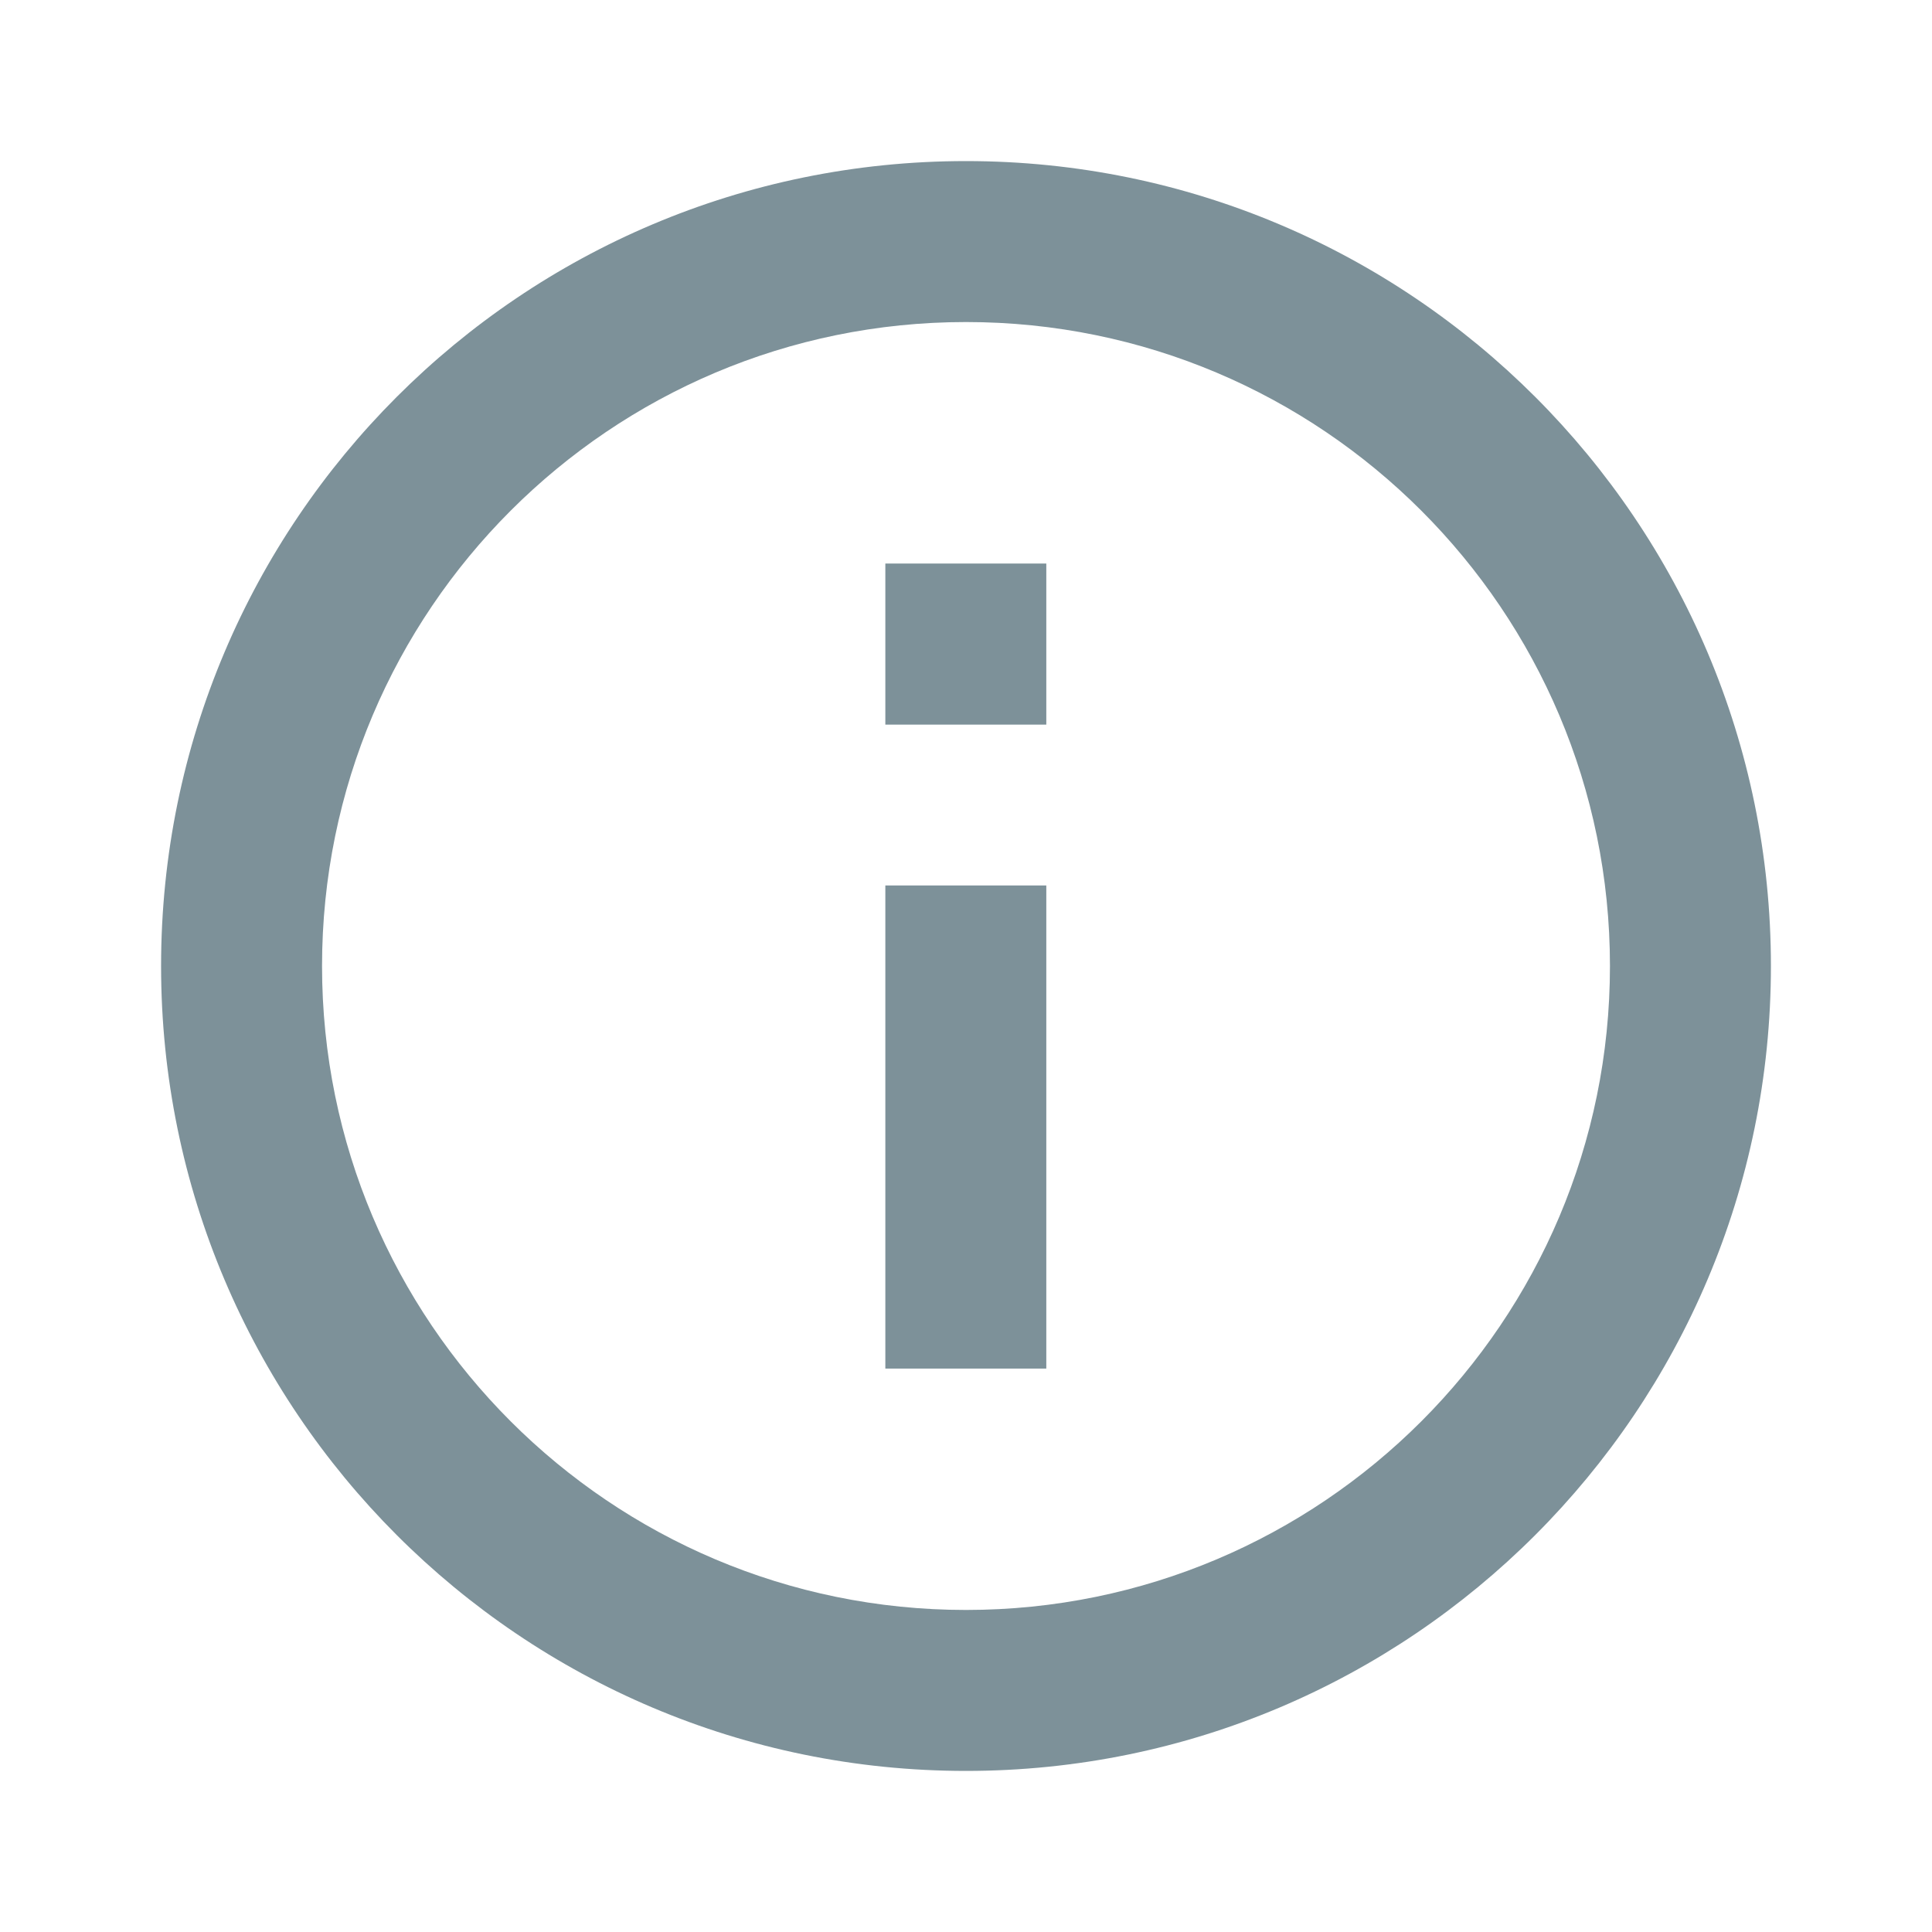<?xml version="1.0" encoding="utf-8"?>
<svg xmlns="http://www.w3.org/2000/svg" fill="none" height="16" viewBox="0 0 16 16" width="16">
<path clip-rule="evenodd" d="M8 13.333C10.945 13.333 13.333 10.945 13.333 8C13.333 5.055 10.945 2.667 8 2.667C5.055 2.667 2.667 5.055 2.667 8C2.667 10.945 5.055 13.333 8 13.333ZM8 14.666C11.681 14.666 14.666 11.681 14.666 8C14.666 4.318 11.681 1.334 8 1.334C4.318 1.334 1.334 4.318 1.334 8C1.334 11.681 4.318 14.666 8 14.666Z" fill="#7D9199" fill-rule="evenodd"/>
<path clip-rule="evenodd" d="M7.332 11.334V7.333H8.665V11.334H7.332Z" fill="#7D9199" fill-rule="evenodd"/>
<path clip-rule="evenodd" d="M7.332 6.001V4.667H8.665V6.001H7.332Z" fill="#7D9199" fill-rule="evenodd"/>
</svg>